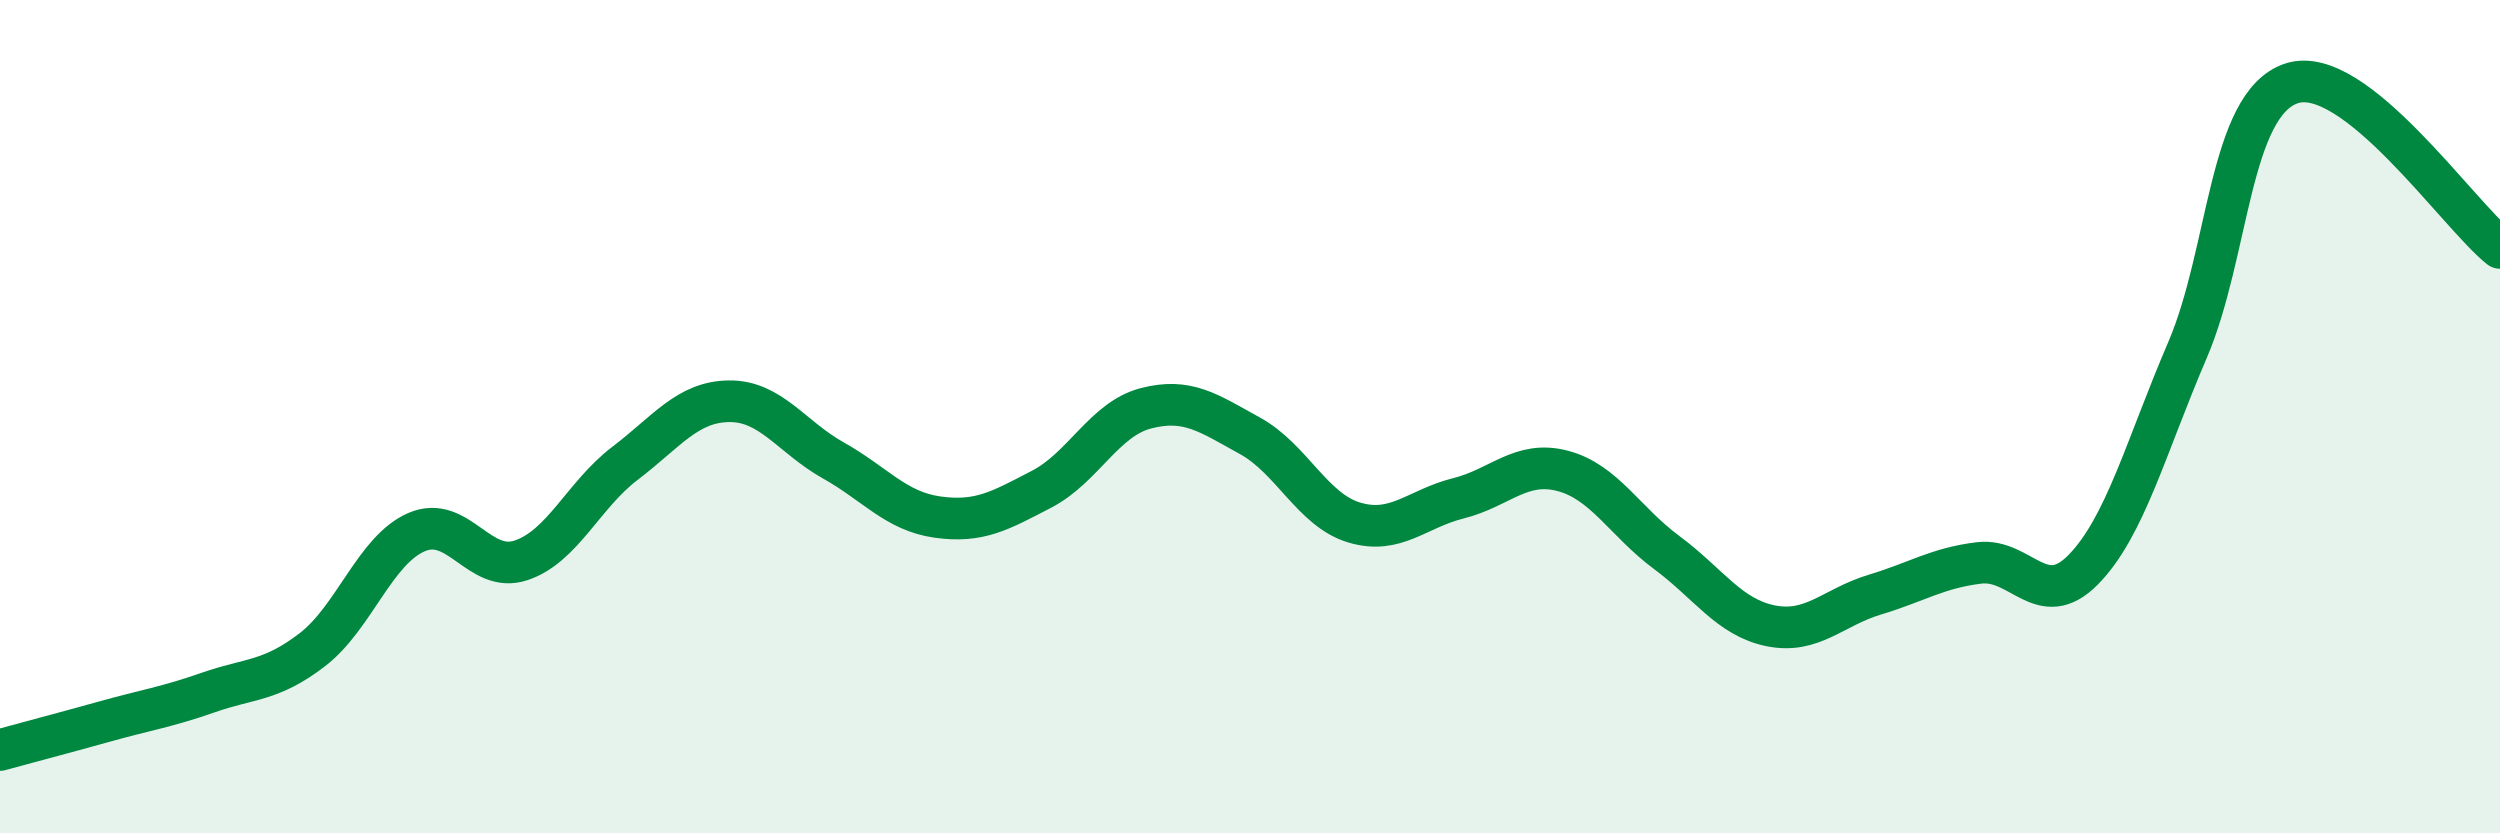 
    <svg width="60" height="20" viewBox="0 0 60 20" xmlns="http://www.w3.org/2000/svg">
      <path
        d="M 0,18 C 0.5,17.86 1.5,17.6 2.5,17.32 C 3.5,17.04 4,16.97 5,16.62 C 6,16.27 6.5,16.36 7.5,15.59 C 8.5,14.82 9,13.2 10,12.77 C 11,12.34 11.5,13.78 12.5,13.45 C 13.5,13.12 14,11.88 15,11.12 C 16,10.36 16.5,9.64 17.5,9.63 C 18.5,9.62 19,10.49 20,11.05 C 21,11.61 21.5,12.27 22.5,12.41 C 23.5,12.55 24,12.26 25,11.74 C 26,11.22 26.5,10.06 27.5,9.8 C 28.5,9.54 29,9.91 30,10.46 C 31,11.01 31.5,12.24 32.5,12.54 C 33.5,12.84 34,12.21 35,11.96 C 36,11.71 36.5,11.04 37.5,11.3 C 38.5,11.56 39,12.52 40,13.26 C 41,14 41.5,14.82 42.5,15.02 C 43.5,15.22 44,14.57 45,14.27 C 46,13.97 46.5,13.63 47.5,13.51 C 48.5,13.39 49,14.69 50,13.67 C 51,12.65 51.5,10.73 52.5,8.4 C 53.5,6.07 53.5,2.49 55,2 C 56.5,1.51 59,5.16 60,5.95L60 20L0 20Z"
        fill="#008740"
        opacity="0.1"
        stroke-linecap="round"
        stroke-linejoin="round"
      />
      <path
        d="M 0,18 C 0.5,17.86 1.5,17.6 2.5,17.32 C 3.5,17.04 4,16.97 5,16.62 C 6,16.27 6.5,16.36 7.5,15.59 C 8.5,14.82 9,13.2 10,12.77 C 11,12.34 11.5,13.78 12.5,13.45 C 13.5,13.12 14,11.88 15,11.12 C 16,10.36 16.5,9.64 17.5,9.63 C 18.5,9.62 19,10.49 20,11.05 C 21,11.61 21.5,12.27 22.5,12.41 C 23.5,12.55 24,12.26 25,11.74 C 26,11.22 26.5,10.06 27.5,9.8 C 28.5,9.54 29,9.91 30,10.46 C 31,11.01 31.5,12.24 32.5,12.54 C 33.5,12.84 34,12.21 35,11.96 C 36,11.71 36.5,11.04 37.5,11.3 C 38.5,11.56 39,12.52 40,13.26 C 41,14 41.5,14.82 42.5,15.02 C 43.5,15.22 44,14.57 45,14.27 C 46,13.97 46.5,13.63 47.5,13.51 C 48.5,13.39 49,14.69 50,13.67 C 51,12.65 51.5,10.73 52.5,8.4 C 53.5,6.07 53.5,2.49 55,2 C 56.5,1.51 59,5.16 60,5.95"
        stroke="#008740"
        stroke-width="1"
        fill="none"
        stroke-linecap="round"
        stroke-linejoin="round"
      />
    </svg>
  